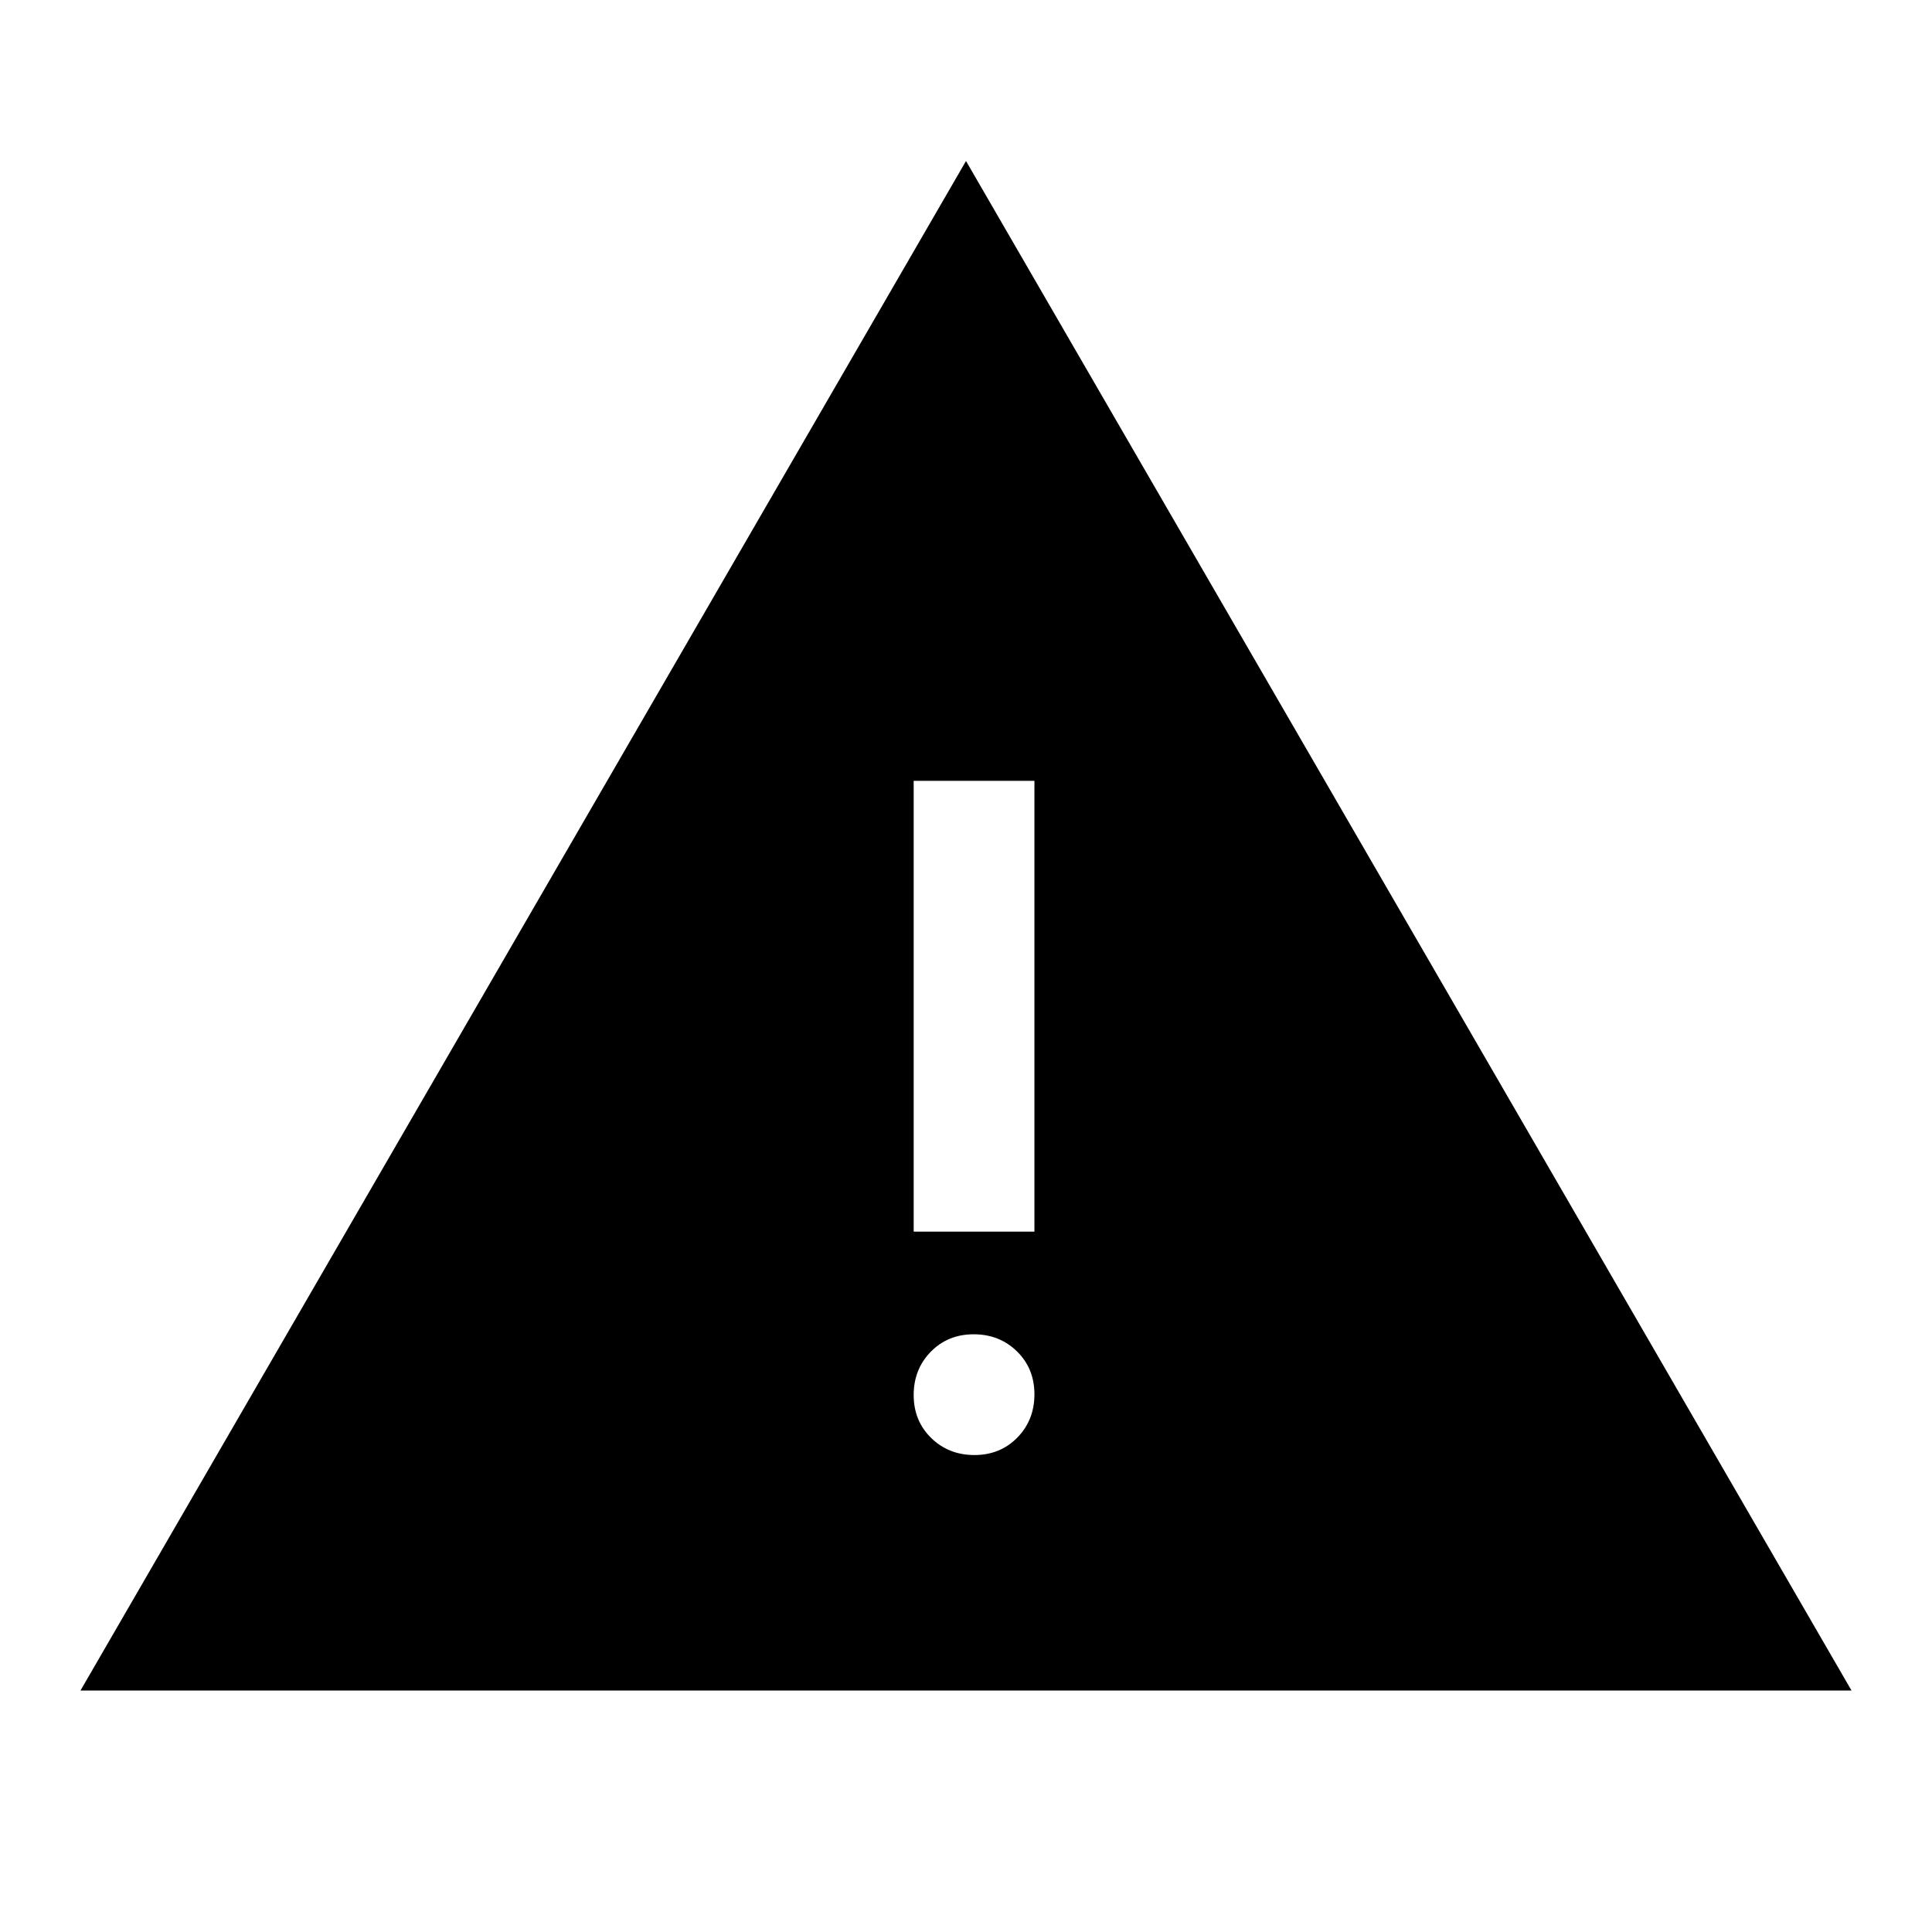 <svg xmlns="http://www.w3.org/2000/svg" width="48" height="48" viewBox="0 -960 960 960"><path d="m40-120 440-760 440 760H40Zm444.175-117q12.825 0 21.325-8.675 8.5-8.676 8.5-21.5 0-12.825-8.675-21.325-8.676-8.5-21.5-8.5-12.825 0-21.325 8.675-8.5 8.676-8.5 21.5 0 12.825 8.675 21.325 8.676 8.5 21.5 8.5ZM454-348h60v-224h-60v224Z"/></svg>